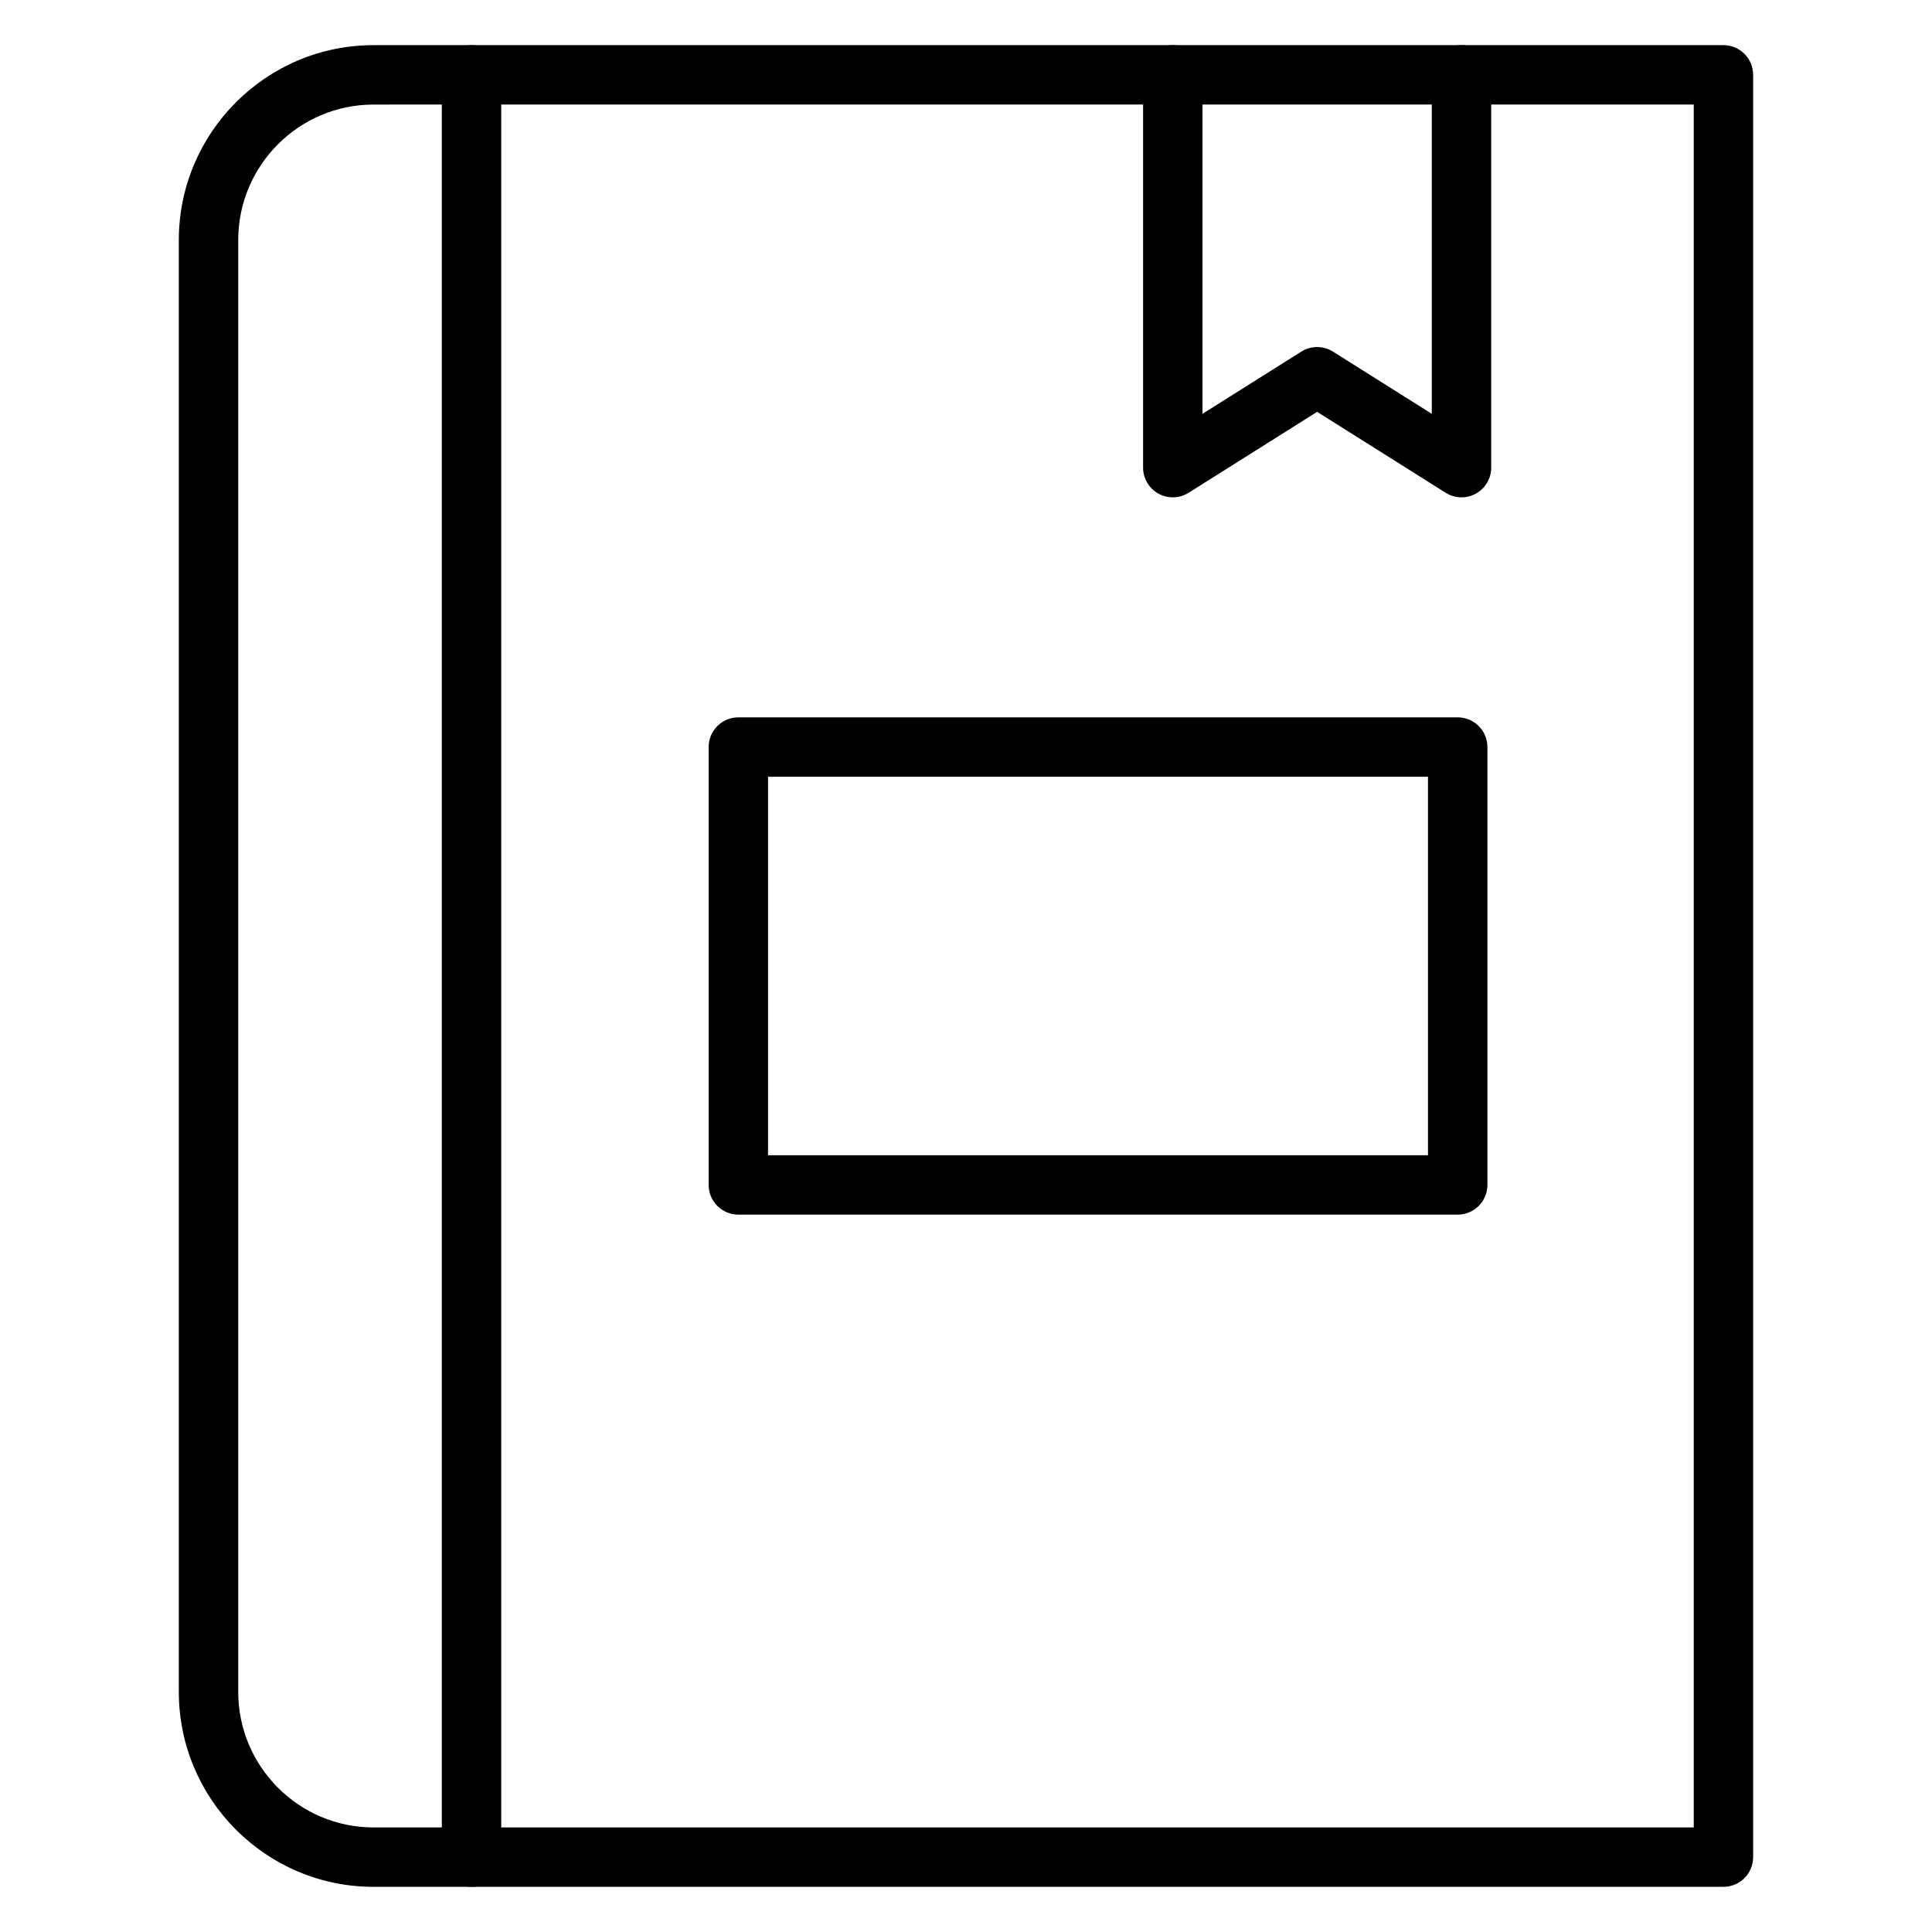 <?xml version="1.0" encoding="UTF-8"?>
<!-- Uploaded to: SVG Repo, www.svgrepo.com, Generator: SVG Repo Mixer Tools -->
<svg fill="#000000" width="800px" height="800px" version="1.1" viewBox="144 144 512 512" xmlns="http://www.w3.org/2000/svg">
 <g>
  <path d="m268.96 644.03h-25.969c-28.453 0-51.602-23.18-51.602-51.672v-384.72c0-28.492 23.148-51.672 51.602-51.672h25.969c4.344 0 7.871 3.527 7.871 7.871v472.32c0 4.348-3.523 7.875-7.871 7.875zm-25.969-472.32c-19.773 0-35.859 16.117-35.859 35.926v384.72c0 19.809 16.086 35.93 35.855 35.93h18.098l0.004-456.58z"/>
  <path d="m600.73 644.03h-331.77c-4.344 0-7.871-3.527-7.871-7.871s3.527-7.871 7.871-7.871h323.9v-456.58h-323.9c-4.344 0-7.871-3.527-7.871-7.871s3.527-7.871 7.871-7.871l331.77-0.004c4.344 0 7.871 3.527 7.871 7.871v472.32c0 4.348-3.523 7.875-7.871 7.875z"/>
  <path d="m530.3 465.89h-190.63c-4.344 0-7.871-3.527-7.871-7.871v-116.04c0-4.344 3.527-7.871 7.871-7.871h190.64c4.344 0 7.871 3.527 7.871 7.871v116.04c-0.004 4.348-3.527 7.871-7.875 7.871zm-182.76-15.742h174.89v-100.3h-174.89z"/>
  <path d="m531.31 275.8c-1.461 0-2.914-0.406-4.191-1.211l-34.062-21.445-34.062 21.445c-2.426 1.535-5.492 1.609-7.996 0.23-2.512-1.391-4.066-4.023-4.066-6.891l-0.004-104.1c0-4.344 3.527-7.871 7.871-7.871s7.871 3.527 7.871 7.871v89.84l26.191-16.488c2.559-1.613 5.824-1.613 8.387 0l26.191 16.488 0.004-89.84c0-4.344 3.527-7.871 7.871-7.871s7.871 3.527 7.871 7.871v104.1c0 2.871-1.559 5.504-4.066 6.891-1.191 0.656-2.504 0.98-3.809 0.98z"/>
 </g>
</svg>